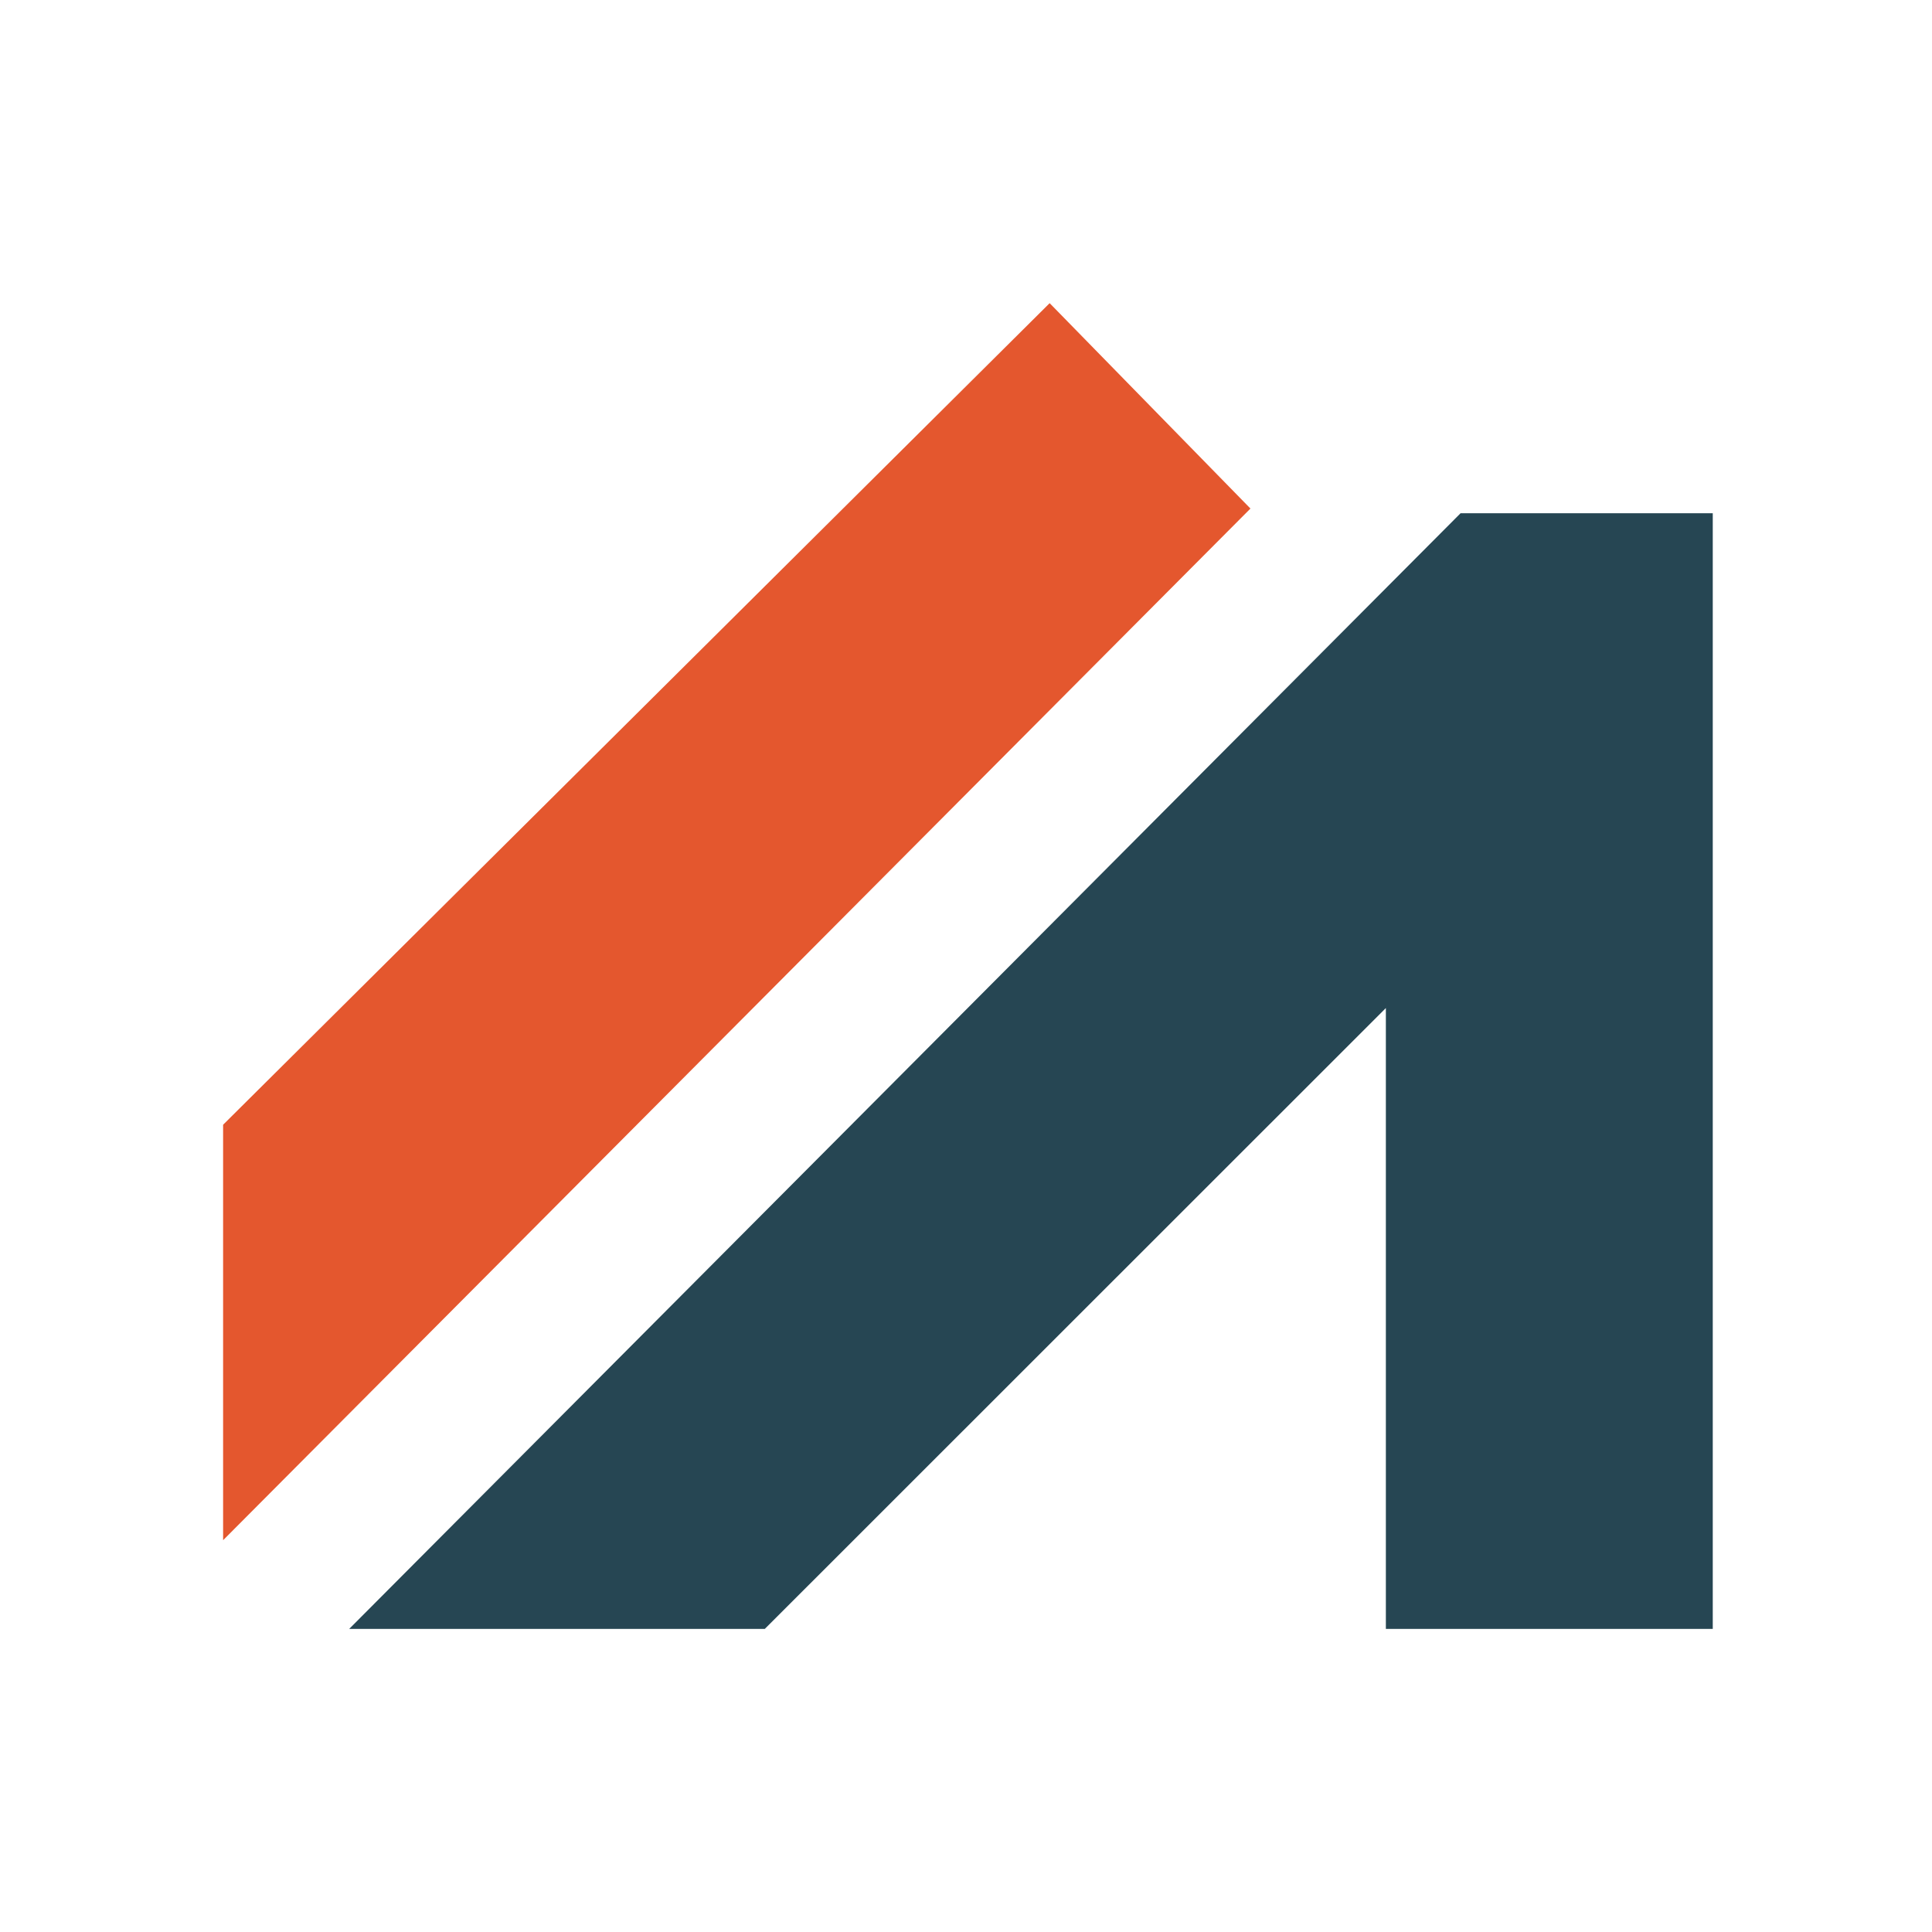<svg xmlns="http://www.w3.org/2000/svg" width="512" height="512" viewBox="0 0 512 512"><defs><style>      .cls-1 {        fill: #e4572e;      }      .cls-1, .cls-2 {        fill-rule: evenodd;      }      .cls-2 {        fill: #264653;      }    </style></defs><path id="Preenchimento_de_Cor_1" data-name="Preenchimento de Cor 1" class="cls-1" d="M59.125,298.071v110.1l272.256-273.4L278.167,80.342Z"></path><path id="Preenchimento_de_Cor_2" data-name="Preenchimento de Cor 2" class="cls-2" d="M92.539,431.678h110.14L367.269,267.144V431.678H453.9V136.011H387.069Z"></path></svg>
